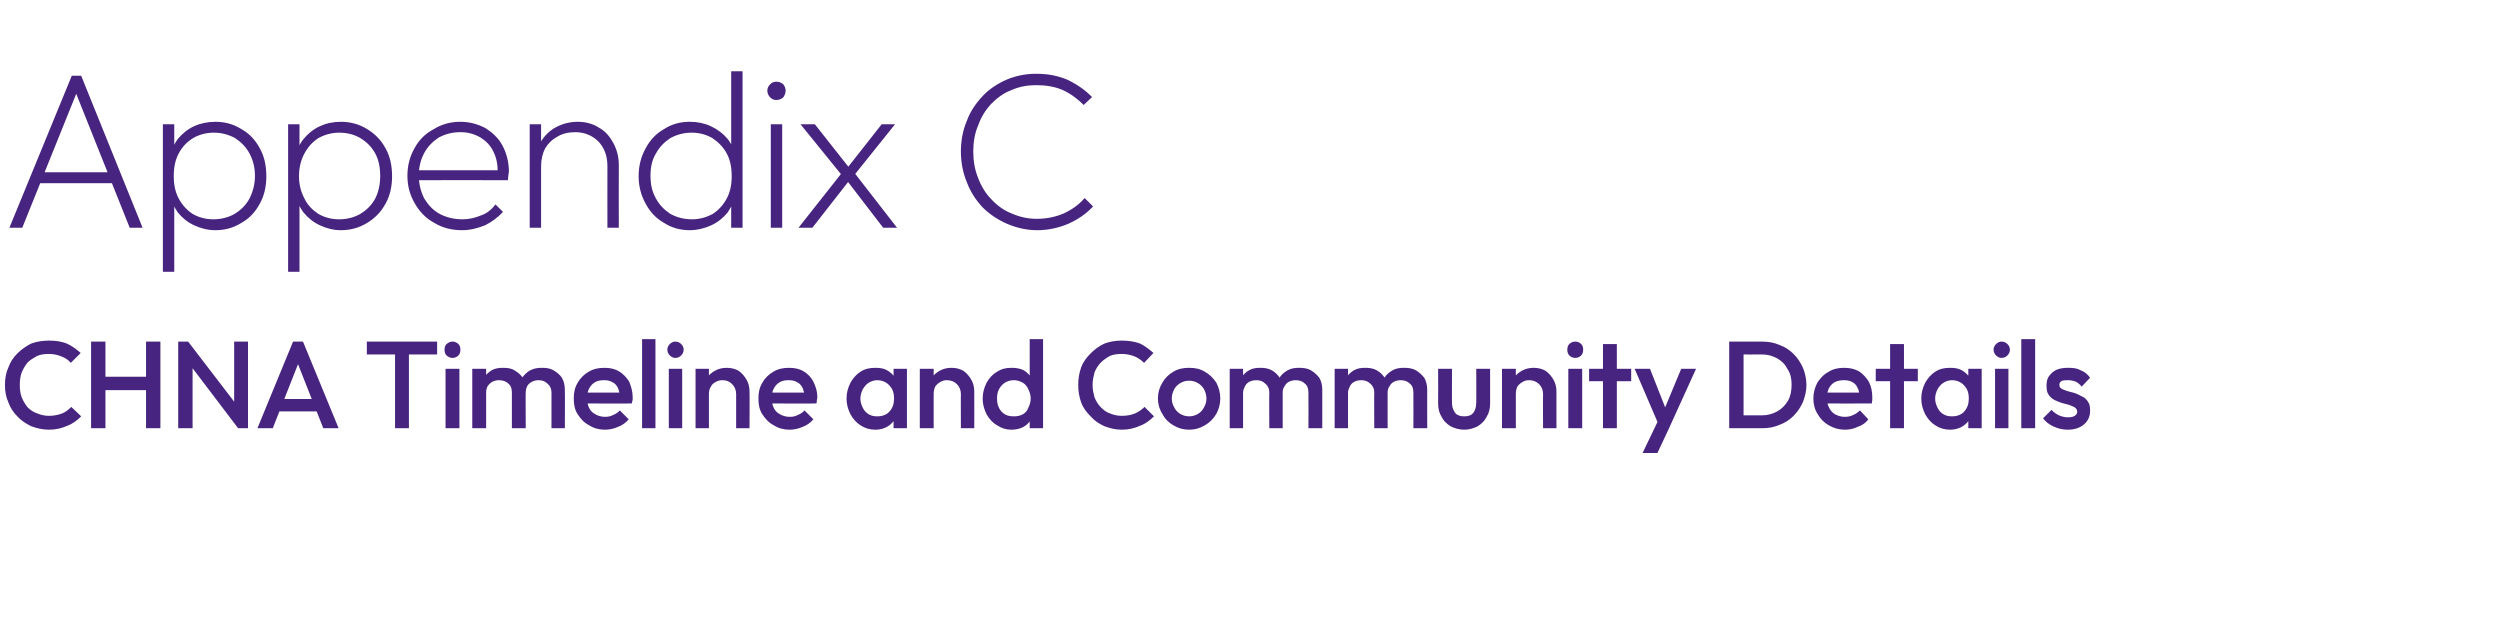<?xml version="1.0" standalone="no"?><!DOCTYPE svg PUBLIC "-//W3C//DTD SVG 1.1//EN" "http://www.w3.org/Graphics/SVG/1.1/DTD/svg11.dtd"><svg xmlns="http://www.w3.org/2000/svg" version="1.1" width="505px" height="125.4px" viewBox="0 -1 505 125.4" style="top:-1px"><desc>Appendix C CHNA Timeline and Community Details</desc><defs/><g id="Polygon78542"><path d="m9.9 85.8c-1.3 0-2.5-.3-3.6-.7c-1-.5-2-1.1-2.8-2c-.8-.8-1.4-1.7-1.8-2.8c-.5-1.1-.7-2.3-.7-3.5c0-1.3.2-2.5.7-3.6c.4-1.1 1-2 1.8-2.8c.8-.8 1.8-1.5 2.8-2c1.1-.4 2.3-.6 3.6-.6c1.4 0 2.6.2 3.6.6c1.1.5 2 1.2 2.8 1.9l-2 2c-.5-.6-1.1-1-1.9-1.3c-.7-.3-1.6-.5-2.5-.5c-.9 0-1.7.1-2.4.4c-.7.4-1.4.8-1.9 1.3c-.5.6-.9 1.3-1.2 2c-.3.8-.4 1.6-.4 2.6c0 .9.1 1.7.4 2.5c.3.7.7 1.4 1.2 2c.5.5 1.2 1 1.9 1.2c.7.3 1.5.5 2.4.5c1 0 1.9-.2 2.7-.5c.7-.3 1.3-.8 1.8-1.3l2 1.9c-.8.8-1.7 1.5-2.8 1.9c-1.1.5-2.3.8-3.7.8zm8.5-.3V68h2.9v17.5h-2.9zm11.1 0V68h2.9v17.5h-2.9zm-9.1-7.7v-2.7h9.7v2.7h-9.7zM36 85.5V68h2l.9 3.3v14.2H36zm12.1 0L37.7 71.8l.3-3.8l10.5 13.7l-.4 3.8zm0 0l-.8-3.1V68h2.8v17.5h-2zm3.9 0L59.2 68h2l7.2 17.5h-3.1l-5.6-14.2h1l-5.6 14.2H52zm3.6-3.4v-2.5h9.3v2.5h-9.3zm24.2 3.4v-17h2.8v17h-2.8zm-5.7-14.9V68h14.2v2.6H74.1zM90 85.5v-12h2.8v12H90zm1.4-14.2c-.5 0-.8-.2-1.2-.5c-.3-.3-.4-.7-.4-1.2c0-.4.1-.8.4-1.1c.4-.3.7-.5 1.2-.5c.5 0 .9.2 1.2.5c.3.3.4.7.4 1.1c0 .5-.1.9-.4 1.2c-.3.3-.7.5-1.2.5zm4 14.2v-12h2.8v12h-2.8zm8 0s.01-7.15 0-7.2c0-.8-.2-1.4-.7-1.8c-.5-.5-1.2-.7-1.9-.7c-.5 0-.9.1-1.3.3c-.4.2-.7.5-1 .9c-.2.4-.3.8-.3 1.3l-1.1-.5c0-1 .2-1.8.6-2.4c.4-.7 1-1.2 1.6-1.6c.7-.4 1.5-.5 2.3-.5c.9 0 1.7.1 2.3.5c.7.4 1.3.9 1.7 1.5c.4.7.6 1.5.6 2.5c-.04-.05 0 7.7 0 7.7h-2.8zm8 0s-.01-7.15 0-7.2c0-.8-.3-1.4-.8-1.8c-.5-.5-1.1-.7-1.8-.7c-.5 0-.9.1-1.3.3c-.4.2-.8.5-1 .9c-.2.4-.3.8-.3 1.3l-1.6-.5c.1-1 .4-1.8.8-2.4c.5-.7 1-1.2 1.7-1.6c.8-.4 1.5-.5 2.4-.5c.9 0 1.6.1 2.3.5c.7.4 1.3.9 1.7 1.5c.4.7.6 1.5.6 2.5c.04-.05 0 7.7 0 7.7h-2.7zm10.8.3c-1.2 0-2.3-.3-3.2-.9c-1-.5-1.7-1.3-2.3-2.2c-.6-.9-.8-2-.8-3.2c0-1.2.2-2.2.8-3.2c.5-.9 1.3-1.7 2.2-2.2c1-.6 2-.8 3.2-.8c1.1 0 2.1.2 2.9.7c.9.5 1.6 1.3 2.1 2.1c.4 1 .7 2 .7 3.1v.6c-.1.2-.1.5-.2.7c.04.03-9.8 0-9.8 0v-2.2h8.4s-1.01.87-1 .9c0-.8-.2-1.4-.4-1.9c-.3-.5-.6-.9-1.1-1.1c-.5-.3-1-.4-1.7-.4c-.7 0-1.3.1-1.8.4c-.5.3-.9.7-1.2 1.3c-.3.5-.4 1.2-.4 1.9c0 .8.1 1.4.4 2c.3.6.7 1 1.3 1.3c.5.3 1.2.5 1.9.5c.6 0 1.2-.1 1.7-.4c.5-.2 1-.5 1.3-.9l1.8 1.8c-.6.7-1.3 1.2-2.1 1.5c-.9.4-1.8.6-2.7.6zm7.5-.3v-18h2.7v18h-2.7zm5.4 0v-12h2.7v12h-2.7zm1.3-14.2c-.4 0-.8-.2-1.1-.5c-.3-.3-.5-.7-.5-1.2c0-.4.2-.8.5-1.1c.3-.3.7-.5 1.1-.5c.5 0 .9.2 1.2.5c.3.3.5.7.5 1.1c0 .5-.2.9-.5 1.2c-.3.3-.7.5-1.2.5zm12.3 14.2v-6.9c0-.8-.3-1.5-.8-2c-.5-.5-1.1-.8-1.9-.8c-.6 0-1 .1-1.5.4c-.4.2-.7.5-.9.9c-.3.5-.4.9-.4 1.5l-1.1-.6c0-.9.2-1.8.6-2.5c.4-.7 1-1.2 1.7-1.6c.7-.4 1.5-.6 2.4-.6c.9 0 1.7.2 2.4.6c.7.5 1.2 1.1 1.6 1.8c.4.7.6 1.5.6 2.3c.05-.03 0 7.5 0 7.5h-2.7zm-8.2 0v-12h2.7v12h-2.7zm19 .3c-1.2 0-2.3-.3-3.2-.9c-1-.5-1.7-1.3-2.3-2.2c-.6-.9-.8-2-.8-3.2c0-1.2.2-2.2.8-3.2c.5-.9 1.3-1.7 2.2-2.2c1-.6 2-.8 3.2-.8c1.1 0 2.1.2 2.9.7c.9.5 1.6 1.3 2 2.1c.5 1 .8 2 .8 3.1c0 .2 0 .4-.1.6c0 .2 0 .5-.1.7c.03.03-9.8 0-9.8 0v-2.2h8.4s-1.02.87-1 .9c0-.8-.2-1.4-.4-1.9c-.3-.5-.6-.9-1.1-1.1c-.5-.3-1-.4-1.7-.4c-.7 0-1.3.1-1.8.4c-.5.3-.9.7-1.2 1.3c-.3.5-.4 1.2-.4 1.9c0 .8.1 1.4.4 2c.3.6.7 1 1.3 1.3c.5.3 1.2.5 1.9.5c.6 0 1.2-.1 1.7-.4c.5-.2 1-.5 1.3-.9l1.8 1.8c-.6.7-1.3 1.2-2.1 1.5c-.9.4-1.8.6-2.7.6zm17.3 0c-1.1 0-2.1-.3-3-.9c-.8-.5-1.5-1.3-2-2.2c-.5-1-.8-2-.8-3.2c0-1.2.3-2.2.8-3.2c.5-.9 1.2-1.7 2-2.2c.9-.6 1.9-.8 3-.8c.9 0 1.7.1 2.4.5c.7.4 1.3 1 1.7 1.6c.4.7.6 1.5.6 2.4v3.4c0 .9-.2 1.7-.6 2.3c-.4.7-1 1.3-1.7 1.7c-.7.4-1.5.6-2.4.6zm.4-2.7c1 0 1.9-.3 2.5-1c.6-.7.9-1.5.9-2.6c0-.7-.1-1.3-.4-1.9c-.3-.5-.7-1-1.2-1.3c-.5-.3-1.1-.5-1.8-.5c-.6 0-1.2.2-1.7.5c-.5.3-.9.8-1.2 1.3c-.3.6-.5 1.2-.5 1.9c0 .7.2 1.3.5 1.9c.3.6.7 1 1.2 1.3c.5.3 1.1.4 1.7.4zm3.3 2.4v-3.2l.4-3l-.4-2.9v-2.9h2.7v12h-2.7zm13.6 0s-.03-6.93 0-6.9c0-.8-.3-1.5-.8-2c-.5-.5-1.2-.8-2-.8c-.5 0-1 .1-1.4.4c-.4.2-.7.5-1 .9c-.2.5-.3.9-.3 1.5l-1.1-.6c0-.9.2-1.8.6-2.5c.4-.7 1-1.2 1.7-1.6c.7-.4 1.5-.6 2.4-.6c.9 0 1.7.2 2.4.6c.7.5 1.2 1.1 1.6 1.8c.4.7.6 1.5.6 2.3c.02-.03 0 7.5 0 7.5h-2.7zm-8.3 0v-12h2.8v12h-2.8zm18.5.3c-1.1 0-2-.3-2.9-.9c-.9-.5-1.6-1.3-2.1-2.2c-.5-1-.8-2-.8-3.2c0-1.2.3-2.2.8-3.2c.5-.9 1.2-1.7 2.1-2.2c.9-.6 1.8-.8 2.9-.8c.9 0 1.7.1 2.5.5c.7.4 1.2 1 1.6 1.6c.5.7.7 1.5.7 2.4v3.4c0 .9-.2 1.7-.6 2.3c-.5.7-1 1.3-1.7 1.7c-.7.4-1.6.6-2.5.6zm.5-2.7c.7 0 1.2-.1 1.8-.4c.5-.3.9-.7 1.1-1.3c.3-.6.5-1.2.5-1.9c0-.7-.2-1.3-.5-1.9c-.2-.5-.6-1-1.1-1.3c-.6-.3-1.1-.5-1.8-.5c-.7 0-1.3.2-1.8.5c-.5.3-.9.8-1.2 1.3c-.3.6-.4 1.2-.4 1.9c0 .7.1 1.3.4 1.9c.3.6.7 1 1.2 1.3c.5.3 1.1.4 1.8.4zm5.9 2.4H208v-3.2l.5-3l-.5-2.9v-8.9h2.7v18zm15.9.3c-1.3 0-2.4-.3-3.5-.7c-1.1-.5-2-1.1-2.8-2c-.8-.8-1.5-1.7-1.9-2.8c-.4-1.1-.6-2.3-.6-3.5c0-1.3.2-2.5.6-3.6c.4-1.1 1.1-2 1.9-2.8c.8-.8 1.7-1.5 2.8-2c1.1-.4 2.2-.6 3.5-.6c1.4 0 2.6.2 3.7.6c1 .5 1.9 1.2 2.7 1.9l-1.9 2c-.6-.6-1.2-1-1.9-1.3c-.8-.3-1.6-.5-2.6-.5c-.9 0-1.7.1-2.4.4c-.7.4-1.3.8-1.8 1.3c-.6.6-1 1.3-1.3 2c-.2.8-.4 1.6-.4 2.6c0 .9.2 1.7.4 2.5c.3.7.7 1.4 1.3 2c.5.5 1.1 1 1.8 1.2c.7.3 1.5.5 2.4.5c1.1 0 2-.2 2.7-.5c.7-.3 1.4-.8 1.9-1.3l1.9 1.9c-.8.8-1.7 1.5-2.8 1.9c-1.1.5-2.3.8-3.7.8zm13.6 0c-1.2 0-2.2-.3-3.2-.9c-.9-.5-1.7-1.3-2.2-2.3c-.6-.9-.9-2-.9-3.1c0-1.2.3-2.2.9-3.2c.5-.9 1.3-1.7 2.2-2.2c1-.6 2-.8 3.2-.8c1.2 0 2.2.2 3.2.8c.9.5 1.7 1.3 2.3 2.2c.5 1 .8 2 .8 3.2c0 1.1-.3 2.2-.8 3.1c-.6 1-1.4 1.8-2.3 2.3c-1 .6-2 .9-3.2.9zm0-2.7c.7 0 1.3-.2 1.8-.5c.5-.3.9-.7 1.2-1.3c.3-.5.5-1.1.5-1.8c0-.7-.2-1.3-.5-1.9c-.3-.5-.7-.9-1.2-1.2c-.5-.3-1.1-.5-1.8-.5c-.7 0-1.3.2-1.8.5c-.5.3-.9.7-1.2 1.2c-.3.6-.5 1.2-.5 1.9c0 .7.2 1.3.5 1.8c.3.6.7 1 1.2 1.3c.5.3 1.1.5 1.8.5zm8.2 2.4v-12h2.7v12h-2.7zm8 0s-.04-7.15 0-7.2c0-.8-.3-1.4-.8-1.8c-.5-.5-1.1-.7-1.8-.7c-.5 0-1 .1-1.4.3c-.4.2-.7.5-.9.9c-.2.4-.4.8-.4 1.3l-1-.5c0-1 .2-1.8.6-2.4c.4-.7.9-1.2 1.6-1.6c.7-.4 1.4-.5 2.3-.5c.8 0 1.6.1 2.3.5c.7.4 1.2.9 1.6 1.5c.4.7.6 1.5.6 2.5v7.7h-2.7zm7.9 0s.04-7.15 0-7.2c0-.8-.2-1.4-.7-1.8c-.5-.5-1.1-.7-1.9-.7c-.4 0-.9.1-1.3.3c-.4.2-.7.5-.9.9c-.3.4-.4.8-.4 1.3l-1.5-.5c0-1 .3-1.8.8-2.4c.4-.7 1-1.2 1.7-1.6c.7-.4 1.5-.5 2.3-.5c.9 0 1.7.1 2.4.5c.7.4 1.2.9 1.7 1.5c.4.7.6 1.5.6 2.5v7.7h-2.8zm5.3 0v-12h2.7v12h-2.7zm8 0s-.04-7.15 0-7.2c0-.8-.3-1.4-.8-1.8c-.5-.5-1.1-.7-1.8-.7c-.5 0-1 .1-1.4.3c-.4.2-.7.5-.9.9c-.2.4-.4.8-.4 1.3l-1-.5c0-1 .2-1.8.6-2.4c.4-.7.9-1.2 1.6-1.6c.7-.4 1.4-.5 2.3-.5c.8 0 1.6.1 2.3.5c.7.4 1.2.9 1.6 1.5c.4.7.6 1.5.6 2.5v7.7h-2.7zm7.9 0s.03-7.15 0-7.2c0-.8-.2-1.4-.7-1.8c-.5-.5-1.1-.7-1.9-.7c-.4 0-.9.1-1.3.3c-.4.2-.7.5-.9.9c-.3.4-.4.8-.4 1.3l-1.5-.5c0-1 .3-1.8.8-2.4c.4-.7 1-1.2 1.7-1.6c.7-.4 1.5-.5 2.3-.5c.9 0 1.7.1 2.4.5c.7.4 1.2.9 1.7 1.5c.4.7.6 1.5.6 2.5c-.02-.05 0 7.7 0 7.7h-2.8zm10.3.3c-1.1 0-2-.3-2.8-.7c-.8-.5-1.4-1.1-1.8-1.9c-.5-.8-.7-1.7-.7-2.7c.03-.03 0-7 0-7h2.8s-.02 6.85 0 6.8c0 .6.1 1.1.3 1.5c.2.4.4.8.8 1c.4.2.8.3 1.4.3c.8 0 1.4-.2 1.8-.7c.4-.5.6-1.2.6-2.1c.03.05 0-6.8 0-6.8h2.8s-.02 6.97 0 7c0 1-.2 1.9-.7 2.7c-.4.8-1 1.4-1.8 1.9c-.8.4-1.7.7-2.7.7zm15.9-.3s-.05-6.93 0-6.9c0-.8-.3-1.5-.8-2c-.5-.5-1.2-.8-2-.8c-.5 0-1 .1-1.4.4c-.4.2-.7.5-1 .9c-.2.5-.3.9-.3 1.5l-1.1-.6c0-.9.2-1.8.6-2.5c.4-.7 1-1.2 1.7-1.6c.7-.4 1.5-.6 2.4-.6c.9 0 1.7.2 2.4.6c.7.5 1.2 1.1 1.6 1.8c.4.7.6 1.5.6 2.3v7.5h-2.7zm-8.3 0v-12h2.8v12h-2.8zm13.4 0v-12h2.8v12h-2.8zm1.4-14.2c-.5 0-.9-.2-1.2-.5c-.3-.3-.4-.7-.4-1.2c0-.4.1-.8.4-1.1c.3-.3.7-.5 1.2-.5c.5 0 .9.2 1.2.5c.3.3.4.7.4 1.1c0 .5-.1.9-.4 1.2c-.3.3-.7.5-1.2.5zm5.6 14.2v-17h2.8v17h-2.8zM321 76v-2.5h8.5v2.5H321zm14.4 9.6l-5.2-12.1h3.1l3.5 8.9h-.9l3.7-8.9h3l-5.5 12.1h-1.7zm-3.6 4.9l3.7-7.7l1.6 2.8l-2.3 4.9h-3zm19.5-5v-2.6s4.57-.02 4.6 0c1.2 0 2.2-.3 3.1-.8c.9-.5 1.6-1.2 2.2-2.2c.5-.9.7-2 .7-3.2c0-1.2-.2-2.2-.8-3.1c-.5-1-1.2-1.7-2.1-2.2c-.9-.5-1.9-.8-3.1-.8c-.03.03-4.6 0-4.6 0V68h4.6c1.3 0 2.5.2 3.6.7c1.1.4 2 1 2.8 1.8c.8.8 1.4 1.7 1.9 2.8c.4 1 .7 2.2.7 3.5c0 1.2-.3 2.3-.7 3.4c-.5 1.1-1.1 2-1.9 2.8c-.8.8-1.7 1.4-2.8 1.8c-1.1.5-2.3.7-3.5.7h-4.7zm-2 0V68h2.9v17.5h-2.9zm23.4.3c-1.2 0-2.3-.3-3.3-.9c-.9-.5-1.7-1.3-2.2-2.2c-.6-.9-.9-2-.9-3.2c0-1.2.3-2.2.8-3.2c.6-.9 1.3-1.7 2.3-2.2c.9-.6 2-.8 3.1-.8c1.1 0 2.1.2 3 .7c.8.5 1.5 1.3 2 2.1c.5 1 .7 2 .7 3.1v.6c0 .2-.1.5-.1.7c-.01.03-9.9 0-9.9 0v-2.2h8.5l-1.1.9c0-.8-.1-1.4-.4-1.9c-.2-.5-.6-.9-1-1.1c-.5-.3-1.1-.4-1.7-.4c-.7 0-1.3.1-1.9.4c-.5.3-.9.7-1.2 1.3c-.2.5-.4 1.2-.4 1.9c0 .8.2 1.4.5 2c.3.6.7 1 1.2 1.3c.6.3 1.2.5 1.9.5c.7 0 1.2-.1 1.8-.4c.5-.2.9-.5 1.3-.9l1.7 1.8c-.5.7-1.2 1.2-2.1 1.5c-.8.4-1.7.6-2.6.6zm9.1-.3v-17h2.8v17h-2.8zm-2.9-9.5v-2.5h8.5v2.5h-8.5zm15 9.8c-1.1 0-2.1-.3-3-.9c-.8-.5-1.5-1.3-2-2.2c-.5-1-.8-2-.8-3.2c0-1.2.3-2.2.8-3.2c.5-.9 1.2-1.7 2-2.2c.9-.6 1.9-.8 3-.8c.9 0 1.7.1 2.4.5c.7.4 1.3 1 1.7 1.6c.4.7.6 1.5.6 2.4v3.4c0 .9-.2 1.7-.6 2.3c-.4.7-1 1.3-1.7 1.7c-.7.4-1.5.6-2.4.6zm.4-2.7c1 0 1.9-.3 2.5-1c.6-.7.9-1.5.9-2.6c0-.7-.1-1.3-.4-1.9c-.3-.5-.7-1-1.2-1.3c-.5-.3-1.1-.5-1.8-.5c-.6 0-1.2.2-1.7.5c-.5.3-.9.8-1.2 1.3c-.3.6-.5 1.2-.5 1.9c0 .7.2 1.3.5 1.9c.3.6.7 1 1.2 1.3c.5.3 1.1.4 1.7.4zm3.3 2.4v-3.2l.4-3l-.4-2.9v-2.9h2.7v12h-2.7zm5.4 0v-12h2.7v12H403zm1.3-14.2c-.4 0-.8-.2-1.1-.5c-.3-.3-.5-.7-.5-1.2c0-.4.2-.8.5-1.1c.3-.3.7-.5 1.1-.5c.5 0 .9.2 1.2.5c.3.3.5.7.5 1.1c0 .5-.2.9-.5 1.2c-.3.3-.7.5-1.2.5zm4 14.2v-18h2.8v18h-2.8zm9.4.3c-.7 0-1.3-.1-2-.3c-.6-.2-1.1-.4-1.7-.8c-.5-.3-.9-.7-1.3-1.2l1.7-1.7c.5.5.9.8 1.5 1.1c.5.2 1.1.4 1.8.4c.6 0 1.1-.1 1.4-.3c.3-.2.5-.5.5-.8c0-.4-.2-.7-.5-.9c-.3-.2-.7-.3-1.1-.5c-.5-.1-1-.3-1.5-.4c-.6-.2-1.1-.4-1.5-.6c-.5-.3-.9-.6-1.2-1.1c-.3-.4-.4-1-.4-1.8c0-.7.1-1.4.5-1.9c.4-.6.9-1 1.5-1.3c.7-.3 1.5-.4 2.4-.4c1 0 1.8.1 2.5.5c.8.3 1.4.8 1.9 1.5l-1.7 1.8c-.4-.5-.8-.8-1.2-1c-.5-.2-1-.3-1.6-.3c-.5 0-1 0-1.3.2c-.3.2-.4.4-.4.7c0 .4.1.6.4.8c.3.2.7.3 1.2.5c.5.1 1 .3 1.5.4c.5.2 1 .4 1.5.7c.5.2.9.6 1.2 1.1c.3.4.4 1 .4 1.8c0 1.1-.4 2-1.2 2.7c-.8.7-1.9 1.1-3.3 1.1z" stroke="none" fill="#47247f"/></g><g id="Polygon78541"><path d="m1.9 45l12.6-30.7h1.9L28.8 45h-2.6L14.9 16.7h1L4.5 45H1.9zm5.5-9v-2.2h16v2.2h-16zm36.1 9.5c-1.6 0-3-.4-4.3-1c-1.3-.6-2.4-1.5-3.3-2.6c-.8-1.2-1.4-2.5-1.7-4v-6.8c.3-1.5.9-2.9 1.7-4c.9-1.1 2-2 3.3-2.6c1.3-.6 2.8-.9 4.3-.9c2 0 3.7.5 5.3 1.5c1.6.9 2.8 2.2 3.7 3.9c.9 1.6 1.3 3.5 1.3 5.6c0 2-.4 3.9-1.3 5.5c-.9 1.7-2.1 3-3.7 3.9c-1.6 1-3.3 1.5-5.3 1.5zm-10.6 8.4V24.1h2.3v5.2l-.6 5.1l.6 5.1v14.4h-2.3zm10.2-10.6c1.6 0 3.1-.4 4.3-1.1c1.3-.8 2.3-1.8 3-3.1c.7-1.4 1.1-2.9 1.1-4.6c0-1.7-.4-3.2-1.1-4.5c-.7-1.3-1.7-2.3-2.9-3.1c-1.3-.7-2.7-1.1-4.3-1.1c-1.6 0-3 .4-4.2 1.1c-1.3.8-2.2 1.8-2.9 3.1c-.7 1.3-1 2.8-1 4.6c0 1.7.3 3.2 1 4.5c.7 1.3 1.6 2.3 2.8 3.1c1.2.7 2.6 1.1 4.2 1.1zm25.8 2.2c-1.6 0-3-.4-4.3-1c-1.3-.6-2.4-1.5-3.3-2.6c-.9-1.2-1.4-2.5-1.7-4v-6.8c.3-1.5.8-2.9 1.7-4c.9-1.1 2-2 3.3-2.6c1.3-.6 2.7-.9 4.3-.9c1.9 0 3.7.5 5.3 1.5c1.5.9 2.8 2.2 3.7 3.9c.9 1.6 1.3 3.5 1.3 5.6c0 2-.4 3.9-1.3 5.5c-.9 1.7-2.2 3-3.7 3.9c-1.6 1-3.4 1.5-5.3 1.5zm-10.7 8.4V24.1h2.3v5.2l-.5 5.1l.5 5.1v14.4h-2.3zm10.3-10.6c1.6 0 3.1-.4 4.3-1.1c1.3-.8 2.3-1.8 3-3.1c.7-1.4 1-2.9 1-4.6c0-1.7-.3-3.2-1-4.5c-.7-1.3-1.7-2.3-3-3.1c-1.2-.7-2.6-1.1-4.3-1.1c-1.5 0-2.9.4-4.2 1.1c-1.2.8-2.1 1.8-2.8 3.1c-.7 1.3-1.1 2.8-1.1 4.6c0 1.7.4 3.2 1.1 4.5c.6 1.3 1.6 2.3 2.8 3.1c1.2.7 2.6 1.1 4.2 1.1zm24.8 2.2c-2.1 0-4-.5-5.6-1.5c-1.7-.9-3-2.3-3.9-3.9c-1-1.7-1.5-3.5-1.5-5.6c0-2.1.5-3.9 1.4-5.5c.9-1.7 2.2-3 3.9-3.9c1.6-1 3.4-1.5 5.4-1.5c1.9 0 3.6.5 5.1 1.3c1.4.9 2.6 2 3.4 3.5c.8 1.5 1.3 3.3 1.3 5.3c0 .1-.1.4-.1.7c0 .2-.1.6-.1 1c-.03-.03-18.7 0-18.7 0v-2h17.4s-.8.62-.8.6c.1-1.6-.2-3.1-.8-4.3c-.6-1.3-1.5-2.2-2.6-2.9c-1.2-.7-2.5-1.1-4.1-1.1c-1.7 0-3.1.4-4.4 1.1c-1.2.8-2.2 1.8-2.9 3.1c-.7 1.3-1.1 2.8-1.1 4.5c0 1.8.4 3.3 1.1 4.7c.8 1.3 1.8 2.4 3.1 3.1c1.3.7 2.9 1.1 4.6 1.1c1.4 0 2.6-.3 3.8-.8c1.2-.4 2.1-1.2 2.9-2.2l1.5 1.5c-1 1.1-2.2 2-3.6 2.7c-1.5.6-3 1-4.7 1zm29.4-.5s-.02-12.42 0-12.4c0-2.1-.6-3.7-1.8-5c-1.2-1.2-2.8-1.9-4.7-1.9c-1.4 0-2.6.3-3.6.9c-1.1.6-1.9 1.4-2.5 2.4c-.5 1-.8 2.2-.8 3.6l-1.2-.7c0-1.6.4-3 1.1-4.2c.8-1.3 1.8-2.3 3.1-3c1.3-.7 2.8-1.1 4.4-1.1c1.6 0 3.1.4 4.3 1.2c1.3.7 2.2 1.8 2.9 3.1c.7 1.3 1.1 2.8 1.1 4.4c-.03.01 0 12.7 0 12.7h-2.3zM107 45V24.1h2.3V45H107zm32.3.5c-1.9 0-3.7-.5-5.2-1.5c-1.6-.9-2.8-2.2-3.7-3.9c-.9-1.6-1.4-3.5-1.4-5.5c0-2.1.5-4 1.4-5.6c.9-1.7 2.1-3 3.7-3.9c1.5-1 3.3-1.5 5.2-1.5c1.6 0 3 .3 4.3.9c1.3.6 2.5 1.5 3.4 2.6c.9 1.1 1.4 2.5 1.7 4v6.8c-.3 1.5-.9 2.8-1.7 4c-.9 1.1-2 2-3.3 2.6c-1.3.6-2.8 1-4.4 1zm.5-2.2c1.5 0 2.9-.4 4.2-1.1c1.2-.8 2.1-1.8 2.8-3.1c.7-1.3 1-2.8 1-4.5c0-1.8-.3-3.3-1-4.6c-.7-1.3-1.7-2.3-2.9-3.1c-1.2-.7-2.6-1.1-4.2-1.1c-1.6 0-3 .4-4.3 1.1c-1.2.8-2.2 1.8-2.9 3.1c-.8 1.3-1.1 2.8-1.1 4.5c0 1.7.3 3.2 1.1 4.6c.7 1.3 1.7 2.3 2.9 3.1c1.3.7 2.7 1.1 4.4 1.1zM150 45h-2.3v-5.6l.6-5.2l-.6-5V13.4h2.3V45zm5.7 0V24.1h2.3V45h-2.3zm1.1-25.8c-.5 0-.9-.2-1.2-.5c-.4-.4-.6-.9-.6-1.4c0-.5.2-.9.6-1.3c.3-.3.7-.5 1.2-.5c.6 0 1 .2 1.4.5c.3.4.5.8.5 1.3c0 .5-.2 1-.5 1.4c-.4.3-.8.5-1.4.5zM178.4 45l-7.6-9.9l-.5-.4l-8.6-10.6h2.9l7.1 9l.5.3l9 11.6h-2.8zm-17.1 0l9-11.4l1.3 1.8l-7.5 9.6h-2.8zm11-10.3l-1.2-1.7l7-8.9h2.7l-8.5 10.6zm37.2 10.8c-2.2 0-4.2-.5-6.1-1.3c-1.8-.8-3.5-1.9-4.9-3.3c-1.4-1.5-2.5-3.2-3.2-5.1c-.8-1.9-1.2-4-1.2-6.2c0-2.2.4-4.3 1.2-6.2c.7-1.9 1.8-3.5 3.2-5c1.3-1.4 3-2.5 4.8-3.3c1.9-.8 3.9-1.2 6-1.2c2.4 0 4.4.4 6.3 1.2c1.9.9 3.5 2 5 3.5l-1.7 1.6c-1.2-1.2-2.5-2.2-4.2-3c-1.6-.7-3.4-1-5.4-1c-1.8 0-3.4.3-5 1c-1.6.6-2.9 1.6-4.1 2.8c-1.1 1.2-2 2.6-2.6 4.3c-.7 1.6-1 3.4-1 5.3c0 1.9.3 3.7 1 5.4c.6 1.6 1.5 3.1 2.7 4.3c1.1 1.2 2.5 2.2 4 2.8c1.6.7 3.3 1.1 5.1 1.1c2 0 3.9-.4 5.5-1.1c1.7-.8 3.1-1.8 4.2-3.1l1.7 1.7c-1.4 1.5-3 2.6-5 3.5c-1.9.8-4 1.3-6.3 1.3z" stroke="none" fill="#47247f"/></g></svg>